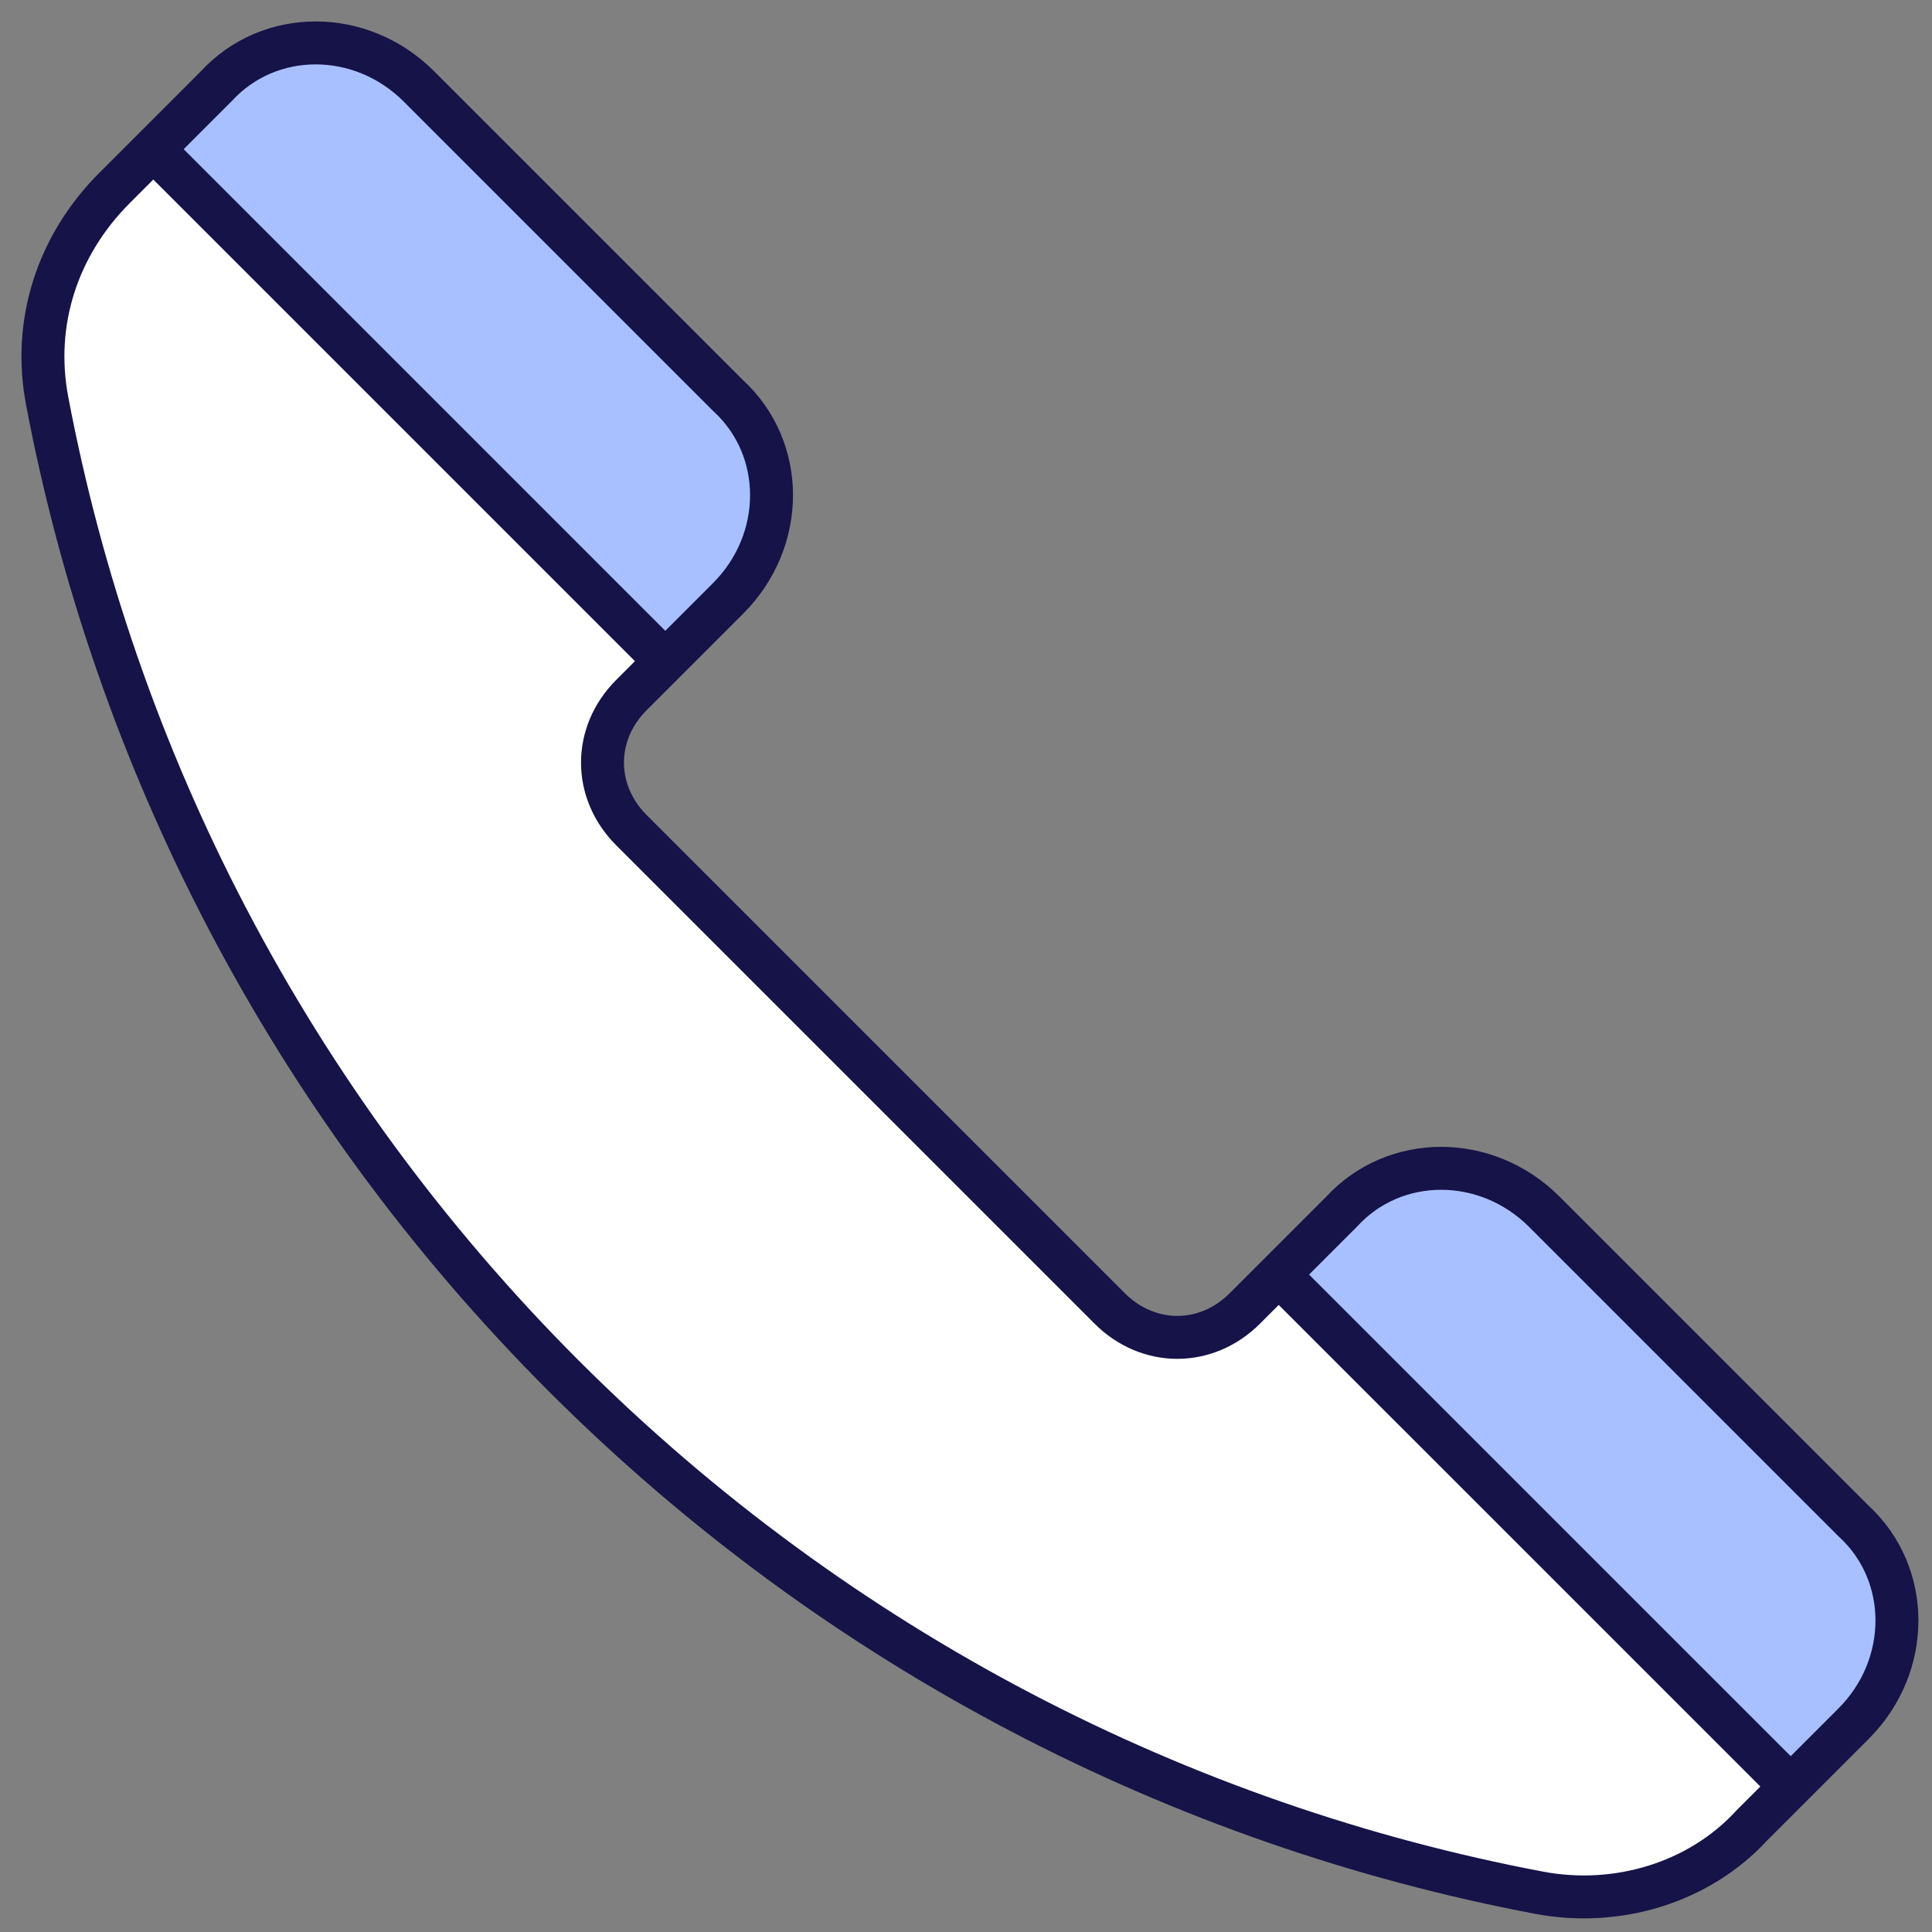 <svg width="45" height="45" viewBox="0 0 45 45" fill="none" xmlns="http://www.w3.org/2000/svg">
<rect x="0" y="0" width="45" height="45" fill="#808080" stroke="none"/>
<path d="M31.246 28.225L28.996 30.475C28.096 31.375 26.746 31.375 25.846 30.475L14.708 19.337C13.808 18.438 13.808 17.087 14.708 16.188L16.958 13.938C18.308 12.588 18.308 10.45 16.958 9.213L9.758 2.013C8.408 0.662 6.271 0.662 5.033 2.013L2.671 4.375C1.321 5.725 0.758 7.525 1.096 9.325C2.671 17.65 6.721 25.637 13.133 32.05C19.546 38.462 27.533 42.513 35.858 44.087C37.658 44.425 39.571 43.862 40.808 42.513L43.171 40.15C44.521 38.8 44.521 36.663 43.171 35.425L35.971 28.225C34.621 26.875 32.483 26.875 31.246 28.225Z" fill="white"/>
<path d="M41.708 41.612L43.171 40.15C44.521 38.8 44.521 36.662 43.171 35.425L35.971 28.225C34.621 26.875 32.483 26.875 31.246 28.225L29.783 29.687L41.708 41.612Z" fill="#A8C0FF"/>
<path d="M15.495 15.4L16.958 13.938C18.308 12.588 18.308 10.45 16.958 9.213L9.758 2.013C8.408 0.662 6.27 0.662 5.033 2.013L3.57 3.475L15.495 15.4Z" fill="#A8C0FF"/>
<path d="M31.246 28.225L28.996 30.475C28.096 31.375 26.746 31.375 25.846 30.475L14.708 19.337C13.808 18.438 13.808 17.087 14.708 16.188L16.958 13.938C18.308 12.588 18.308 10.45 16.958 9.213L9.758 2.013C8.408 0.662 6.271 0.662 5.033 2.013L2.671 4.375C1.321 5.725 0.758 7.525 1.096 9.325C2.671 17.65 6.721 25.637 13.133 32.05C19.546 38.462 27.533 42.513 35.858 44.087C37.658 44.425 39.571 43.862 40.808 42.513L43.171 40.15C44.521 38.8 44.521 36.663 43.171 35.425L35.971 28.225C34.621 26.875 32.483 26.875 31.246 28.225Z" stroke="#151347" stroke-miterlimit="10"/>
<path d="M15.496 15.4L3.571 3.475" stroke="#151347" stroke-miterlimit="10"/>
<path d="M41.709 41.612L29.784 29.688" stroke="#151347" stroke-miterlimit="10"/>
</svg>
